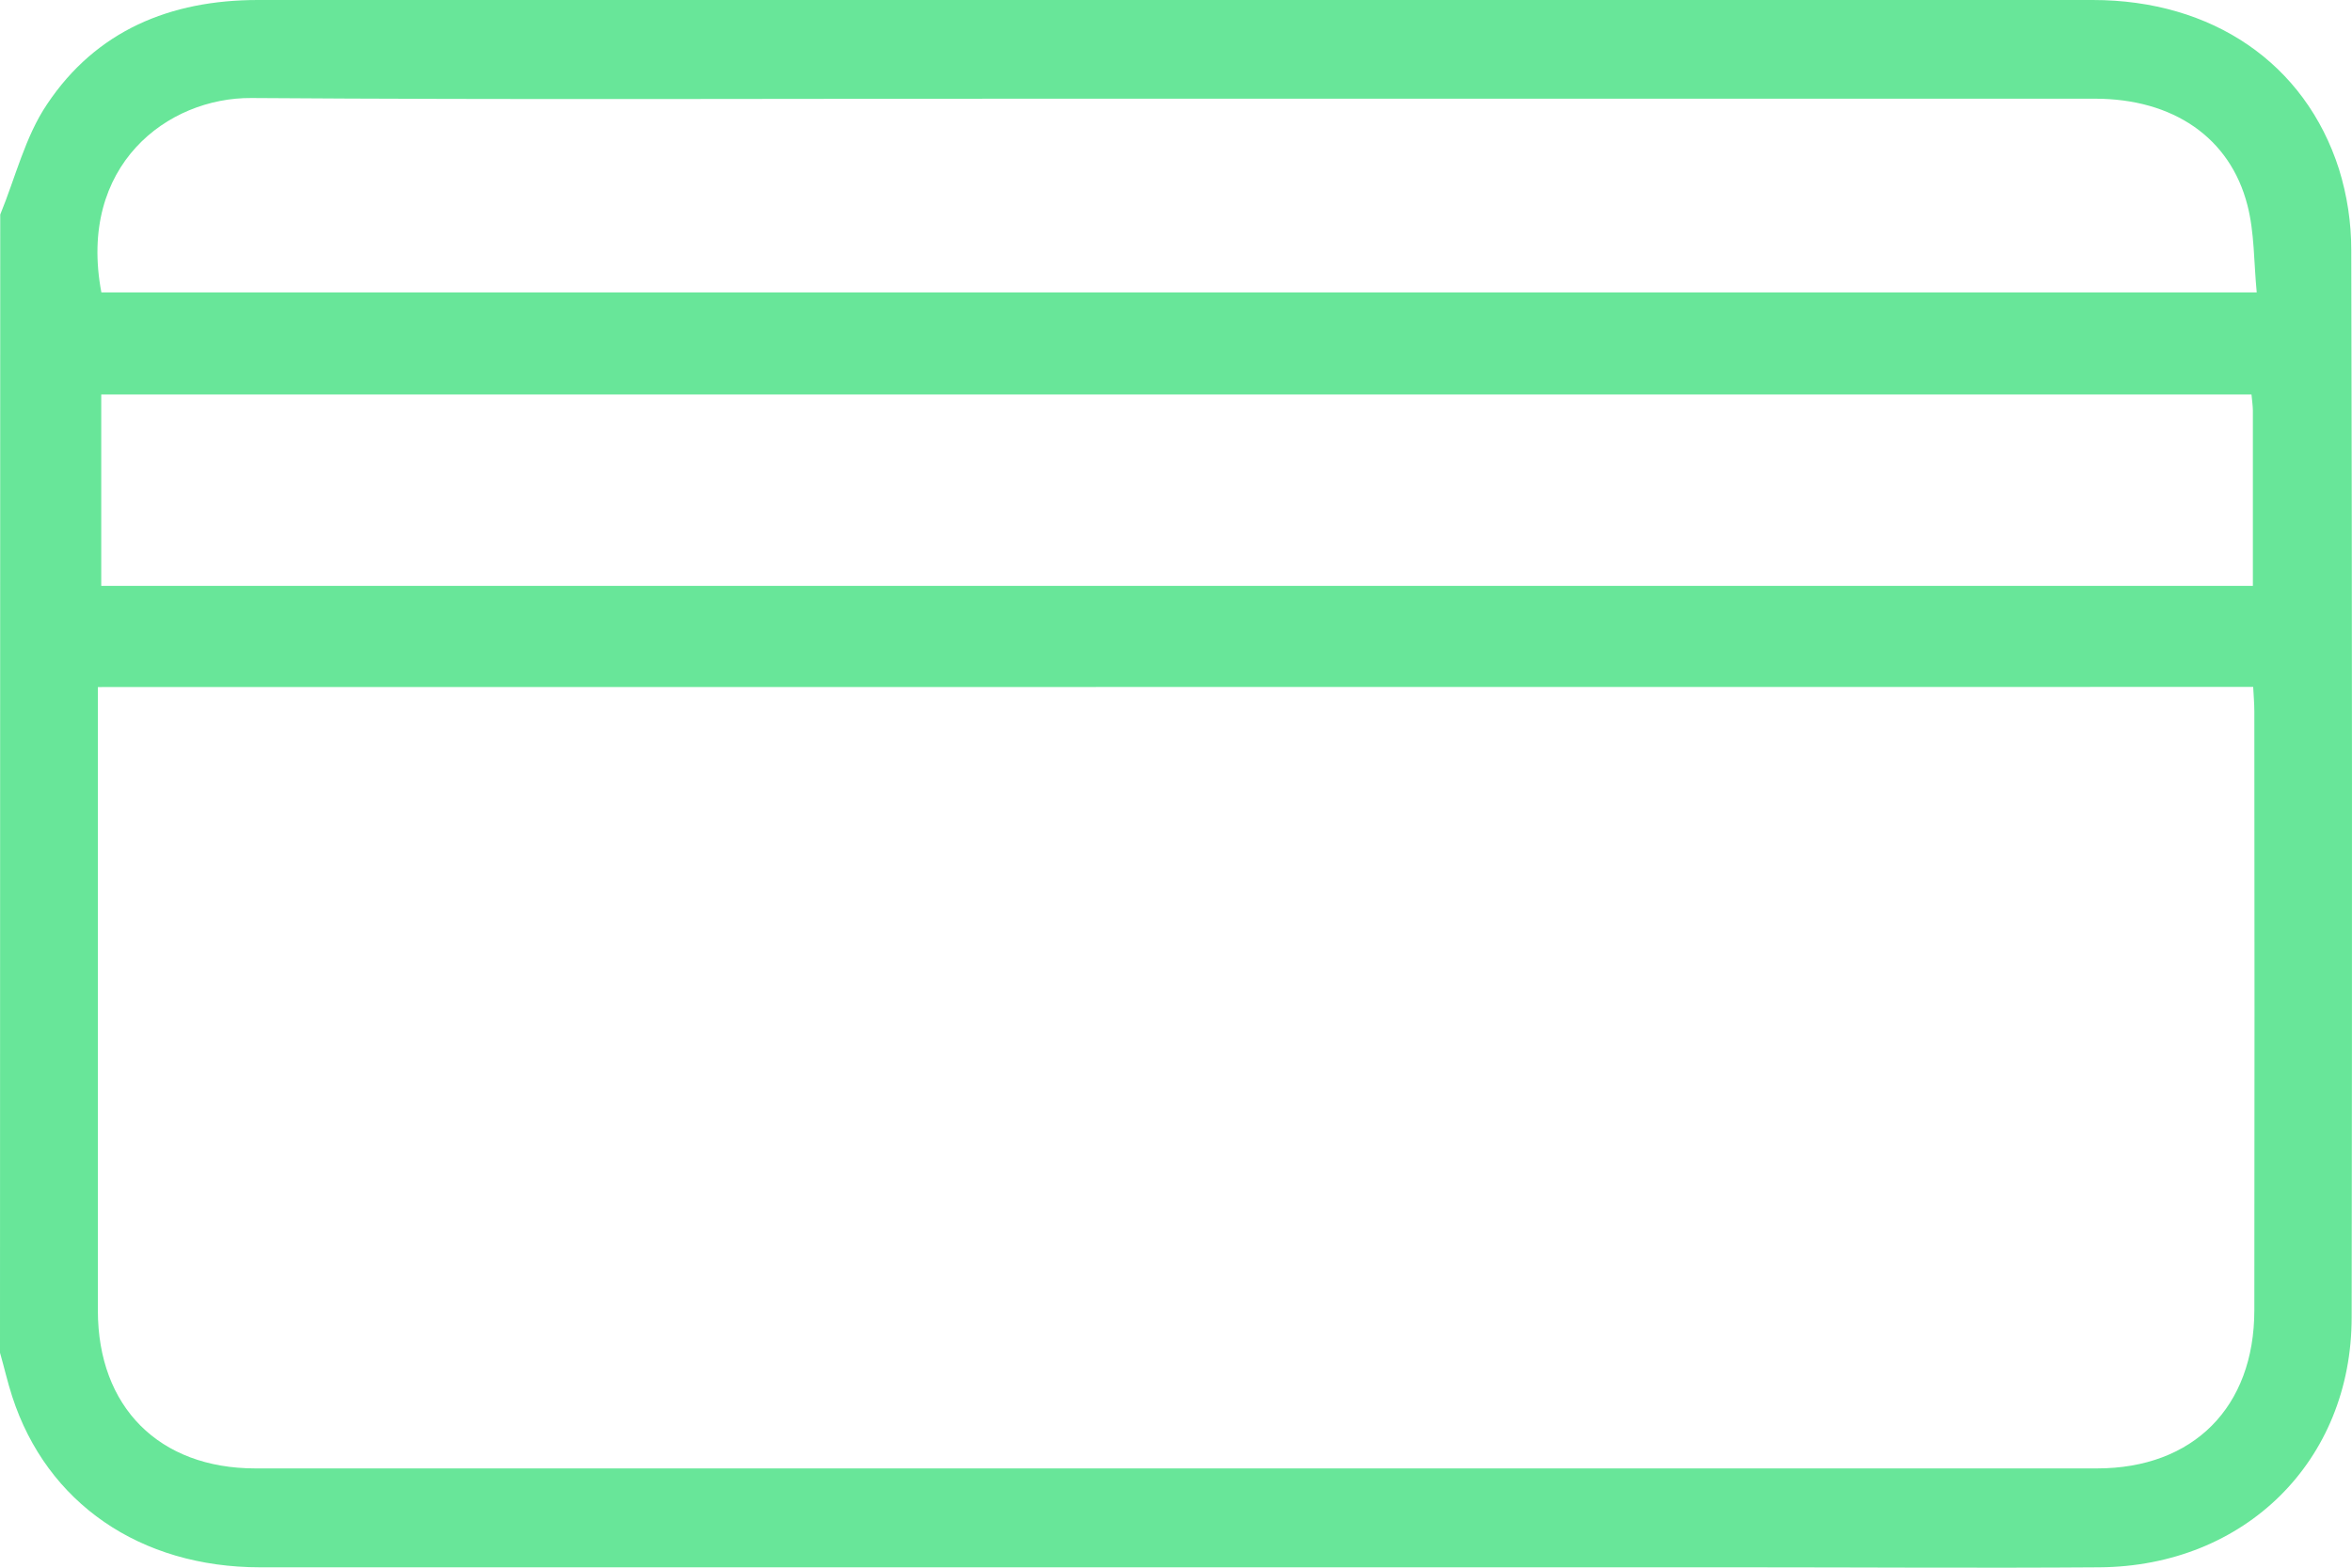 <svg width="69" height="46" viewBox="0 0 69 46" fill="none" xmlns="http://www.w3.org/2000/svg">
<path d="M0.007 6.295C0.454 5.207 0.738 4.009 1.381 3.058C2.821 0.899 4.993 0 7.565 0C13.764 0 19.963 0 26.161 0H61.395C64.897 0 67.625 1.853 68.619 4.964C68.858 5.734 68.979 6.535 68.979 7.34C69.003 17.773 69.006 28.21 68.99 38.652C68.99 42.864 65.861 45.958 61.59 45.989C58.132 46.014 54.674 45.989 51.215 45.989H7.634C4.108 45.989 1.375 44.106 0.36 40.983C0.221 40.559 0.124 40.123 0 39.693L0.007 6.295ZM2.871 20.16V20.879C2.871 26.738 2.871 32.596 2.871 38.452C2.871 41.289 4.671 43.087 7.493 43.087C25.502 43.087 43.51 43.087 61.518 43.087C64.347 43.087 66.133 41.289 66.135 38.447C66.142 32.59 66.142 26.733 66.135 20.876C66.135 20.64 66.113 20.404 66.101 20.156L2.871 20.16ZM66.05 11.575H2.97V17.192H66.092C66.092 15.444 66.092 13.744 66.092 12.042C66.09 11.898 66.067 11.747 66.052 11.582L66.05 11.575ZM66.205 8.58C66.119 7.691 66.14 6.828 65.933 6.024C65.424 4.031 63.746 2.898 61.464 2.896H30.277C22.644 2.896 15.008 2.93 7.375 2.876C4.914 2.858 2.27 4.855 2.974 8.58H66.205Z" fill="#68E699"/>
</svg>
